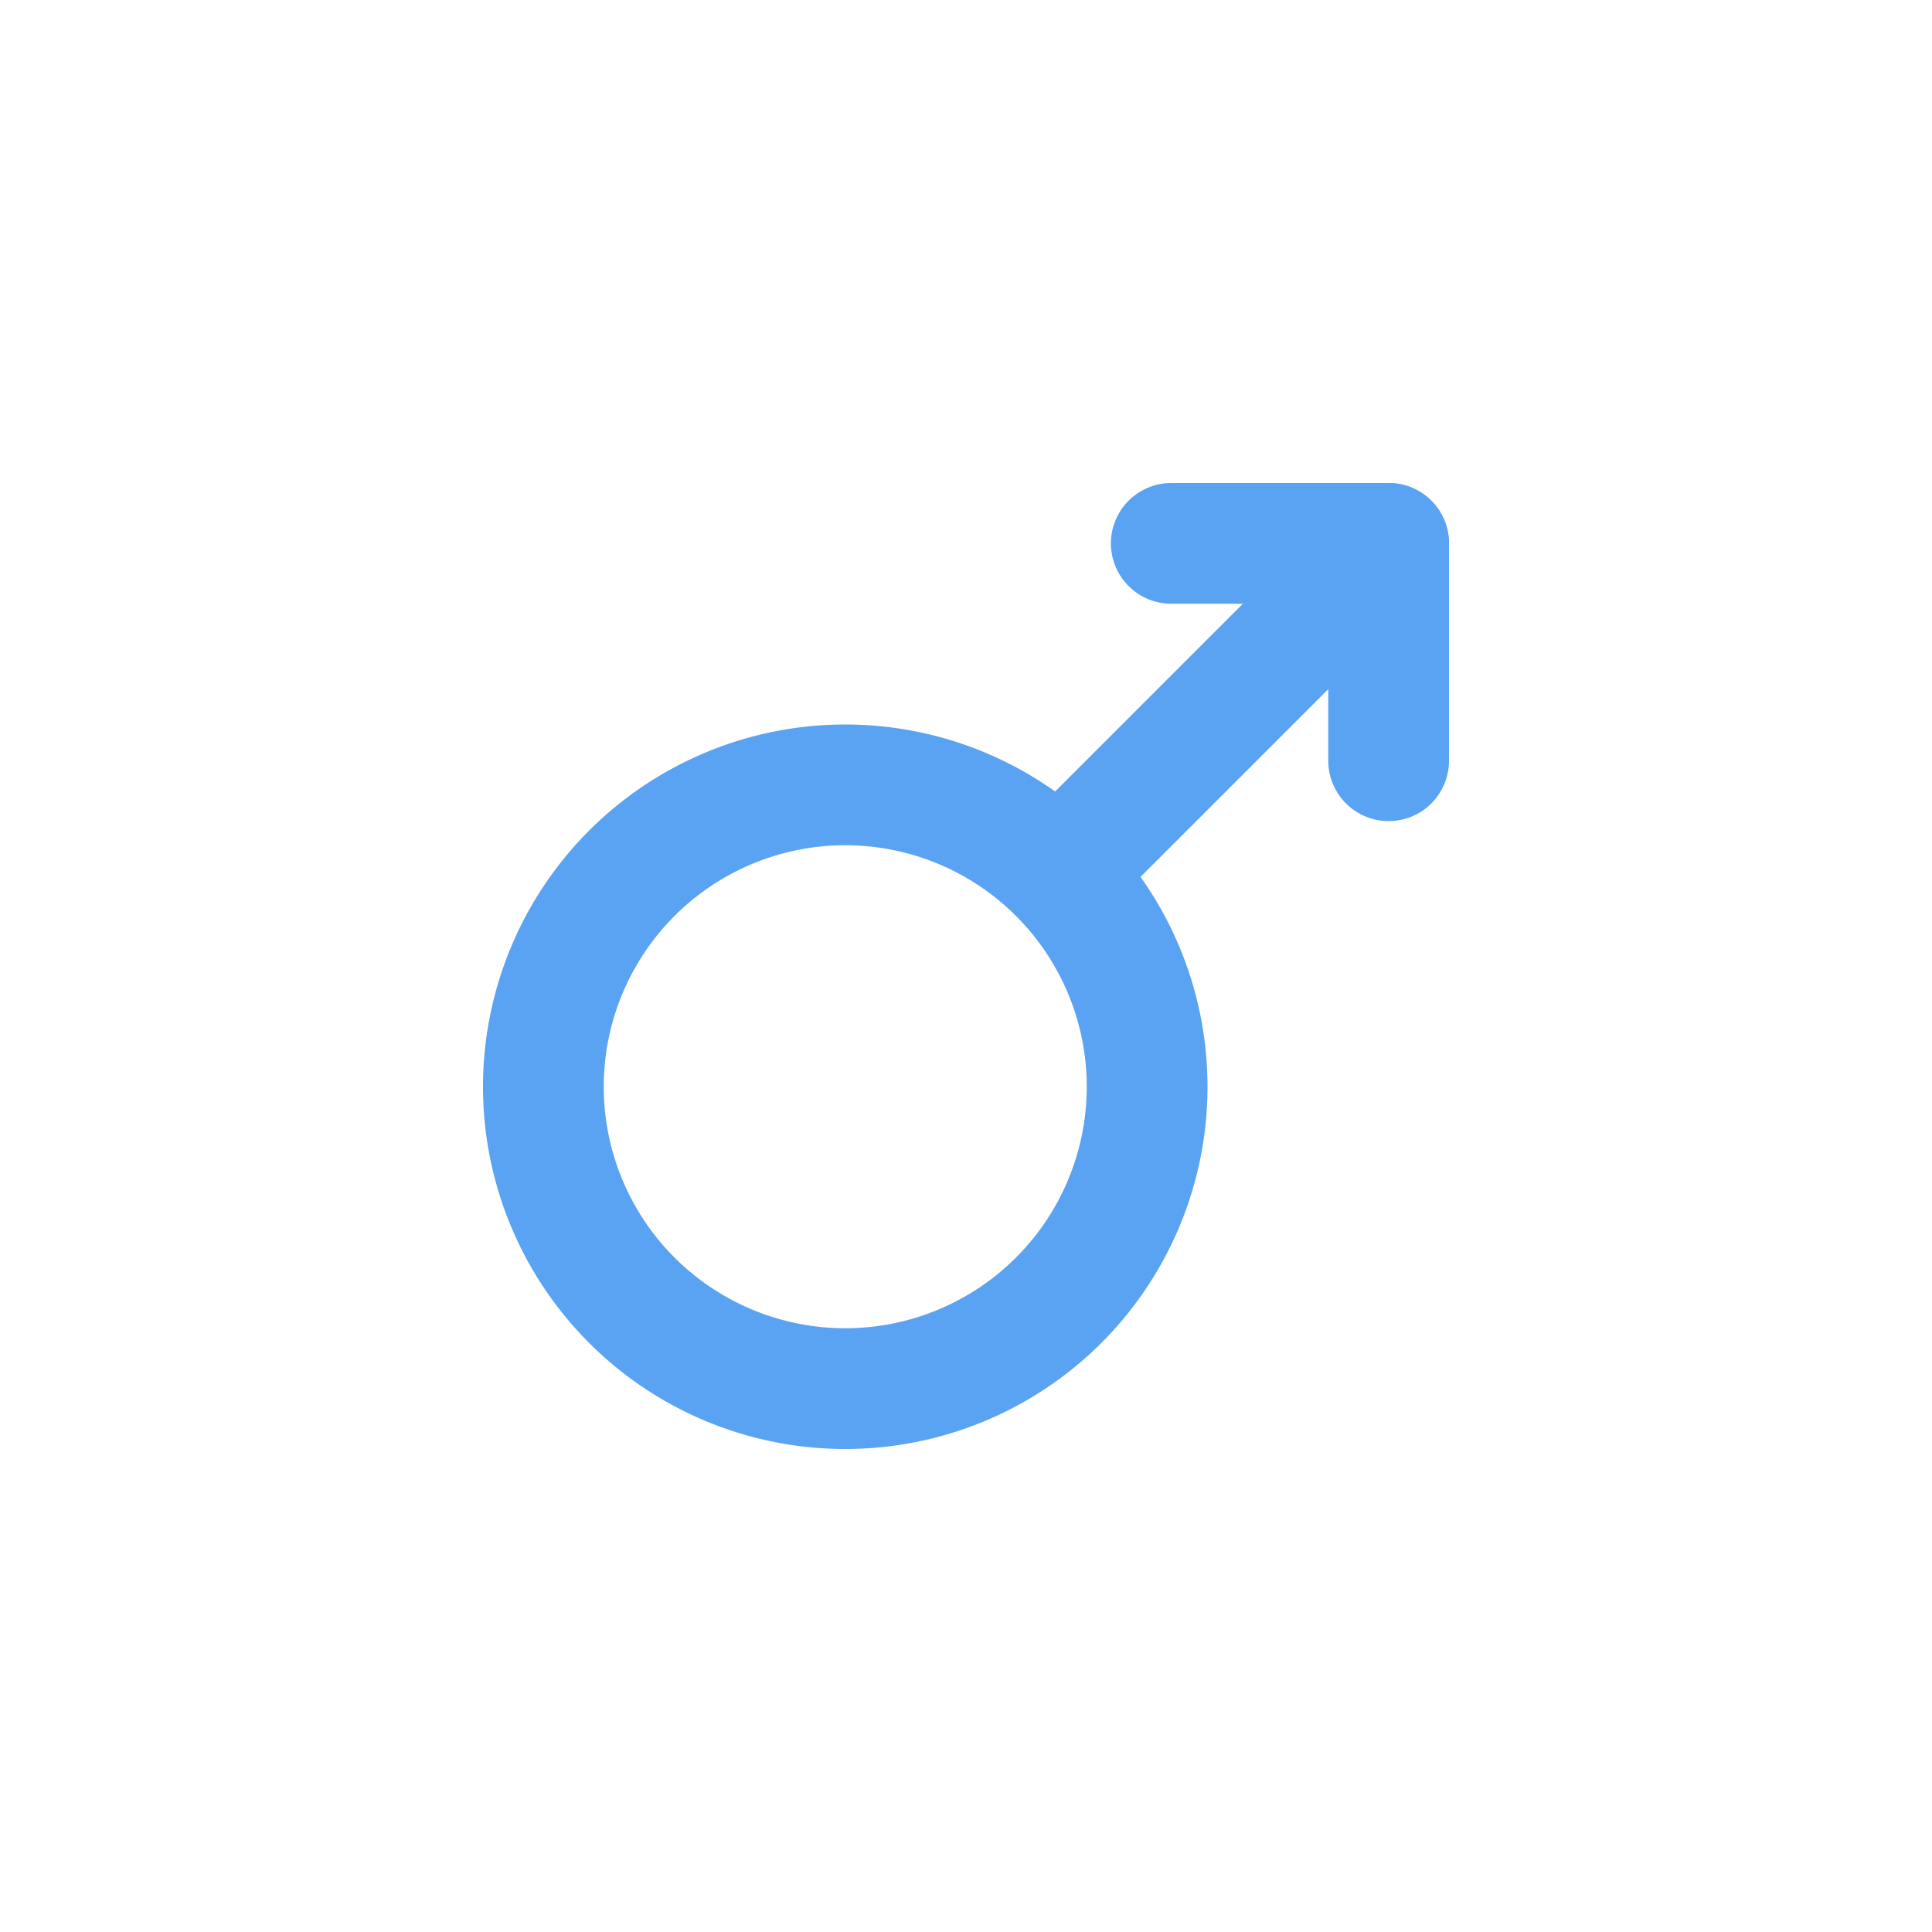 <svg xmlns="http://www.w3.org/2000/svg" viewBox="0 0 16 16"><path d="M9.5,9A2.5,2.5,0,1,1,7,6.5,2.5,2.5,0,0,1,9.5,9Z" style="fill:none;stroke:#5aa3f2;stroke-linecap:round;stroke-linejoin:round"/><line x1="11.5" y1="4.5" x2="9.1" y2="6.9" style="fill:none;stroke:#5aa3f2;stroke-linecap:round;stroke-linejoin:round"/><polyline points="11.5 6.3 11.5 4.5 9.7 4.5" style="fill:none;stroke:#5aa3f2;stroke-linecap:round;stroke-linejoin:round"/></svg>